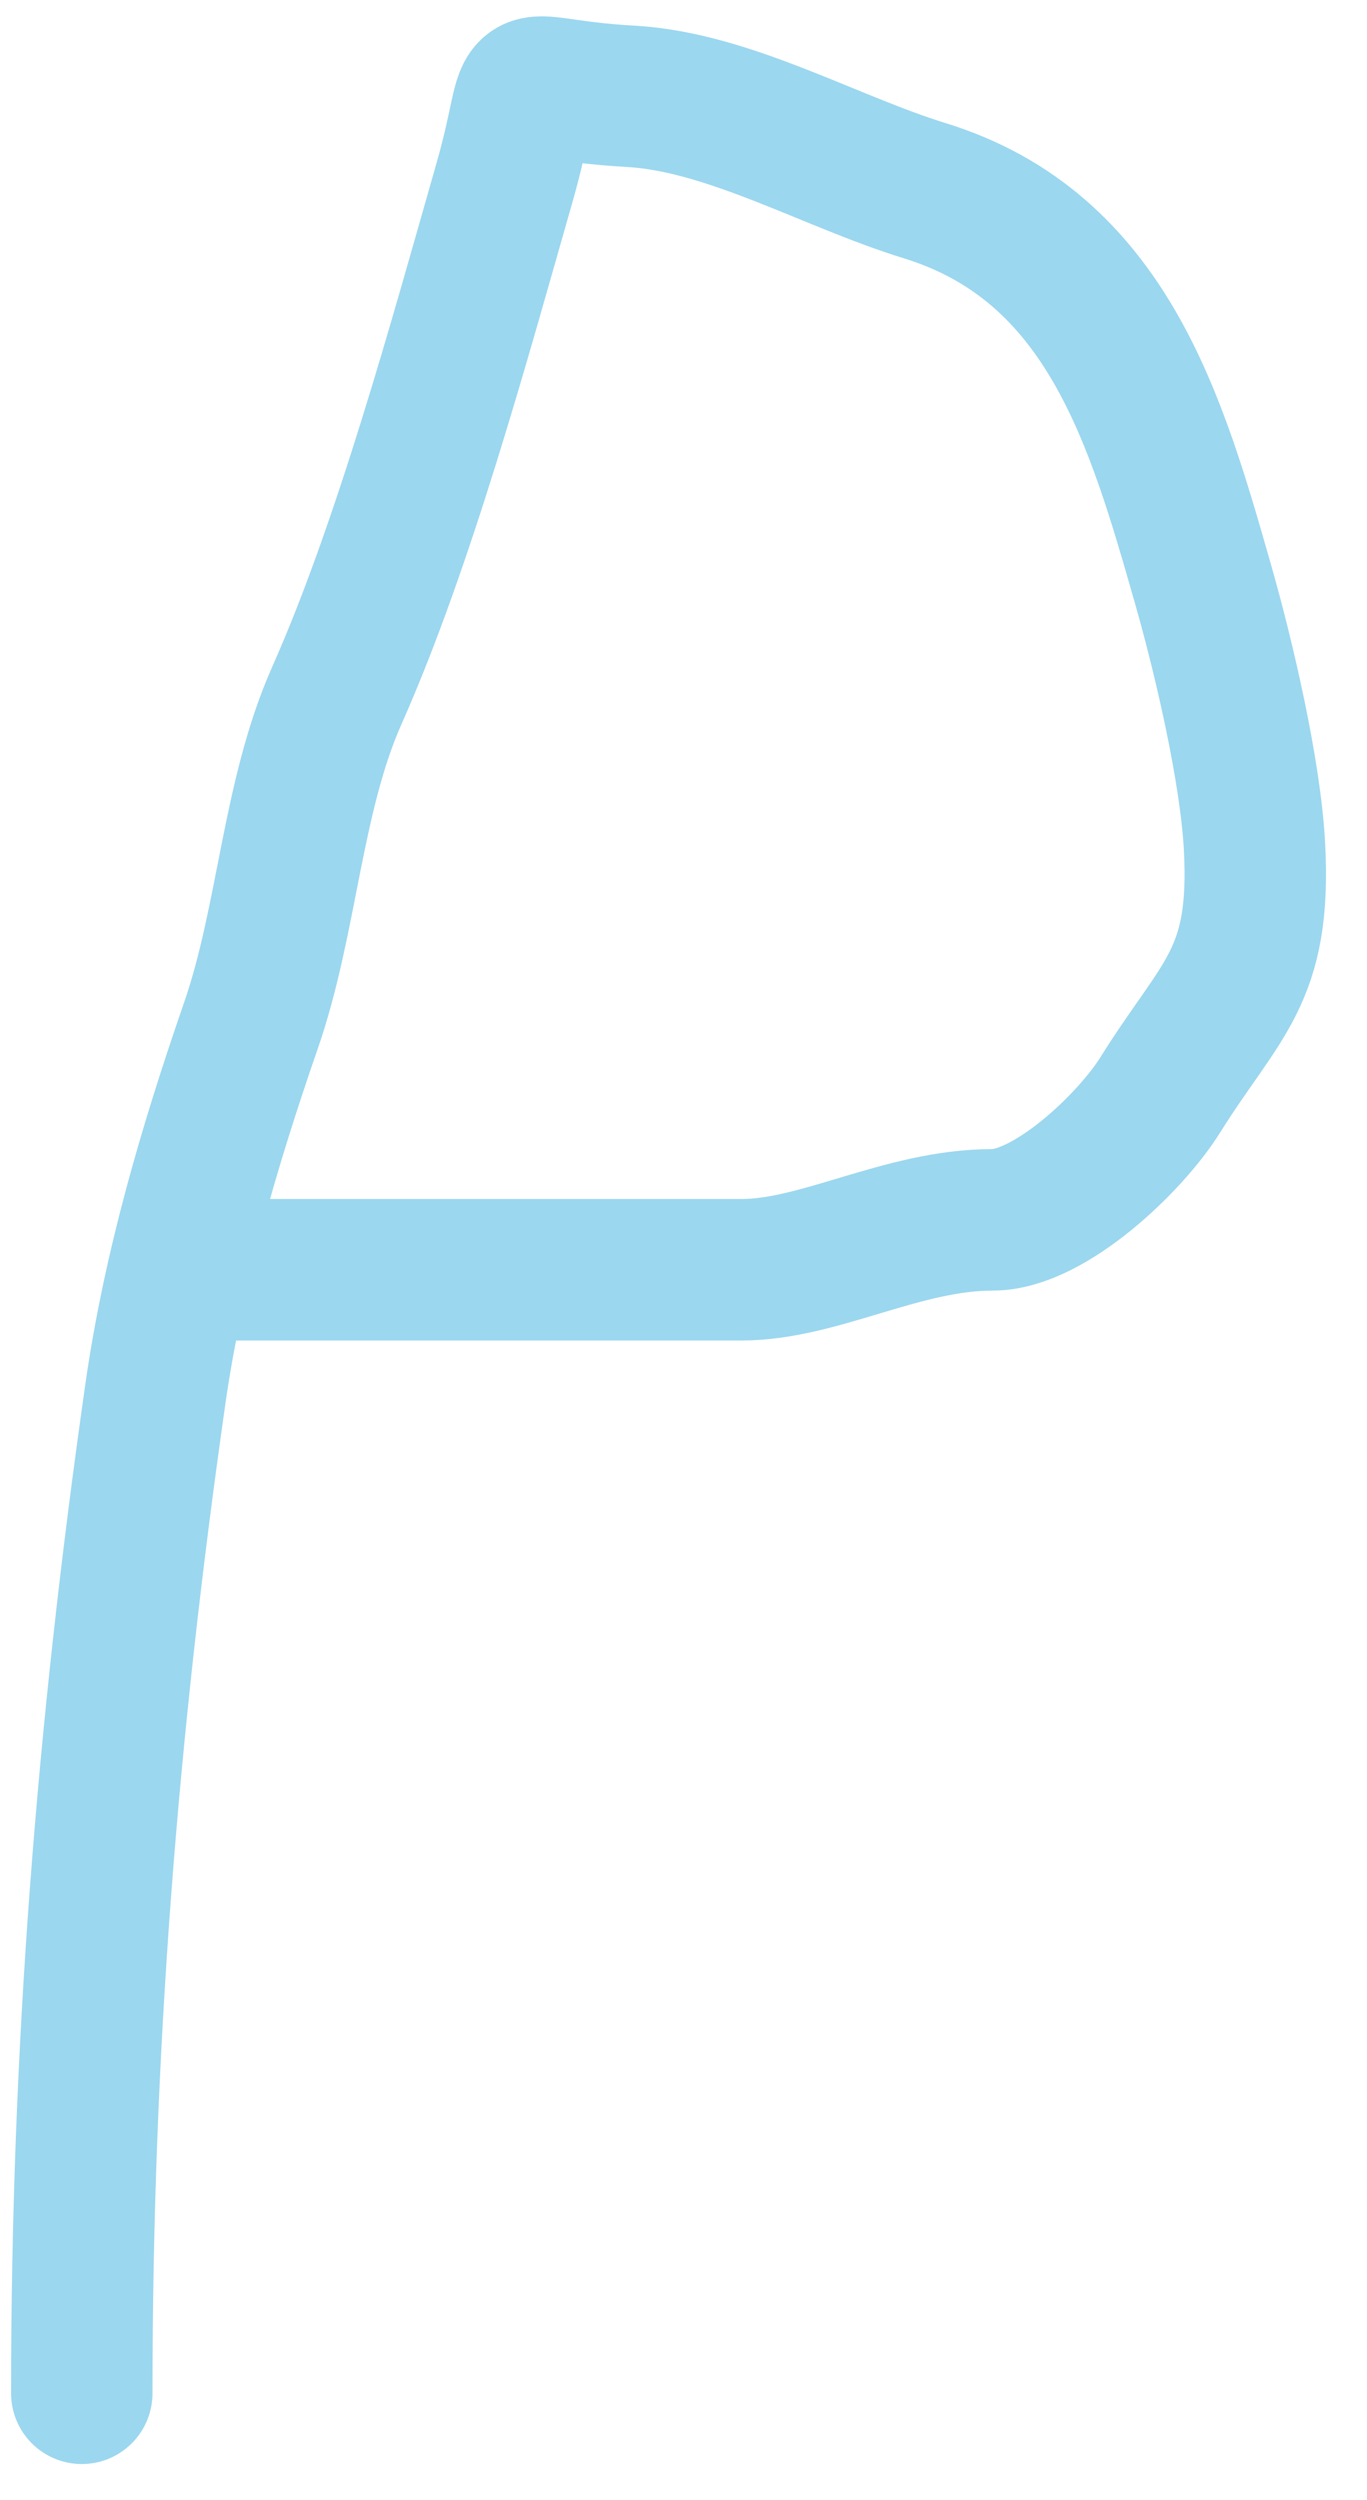<?xml version="1.0" encoding="UTF-8"?> <svg xmlns="http://www.w3.org/2000/svg" width="29" height="53" viewBox="0 0 29 53" fill="none"><path d="M1.735 50.738C1.735 43.483 2.275 36.698 3.294 29.566C3.676 26.891 4.442 24.289 5.323 21.744C6.105 19.485 6.19 16.897 7.146 14.745C8.563 11.558 9.752 7.197 10.704 3.866C11.467 1.195 10.58 1.887 13.38 2.042C15.455 2.158 17.612 3.426 19.614 4.042C23.491 5.235 24.536 8.935 25.524 12.393C25.966 13.939 26.524 16.337 26.612 17.921C26.768 20.725 25.899 21.156 24.613 23.214C23.977 24.231 22.263 25.861 21.055 25.861C19.142 25.861 17.387 26.919 15.732 26.919C11.772 26.919 7.812 26.919 3.853 26.919" stroke="#9BD7EF" stroke-width="3" stroke-linecap="round"></path></svg> 
